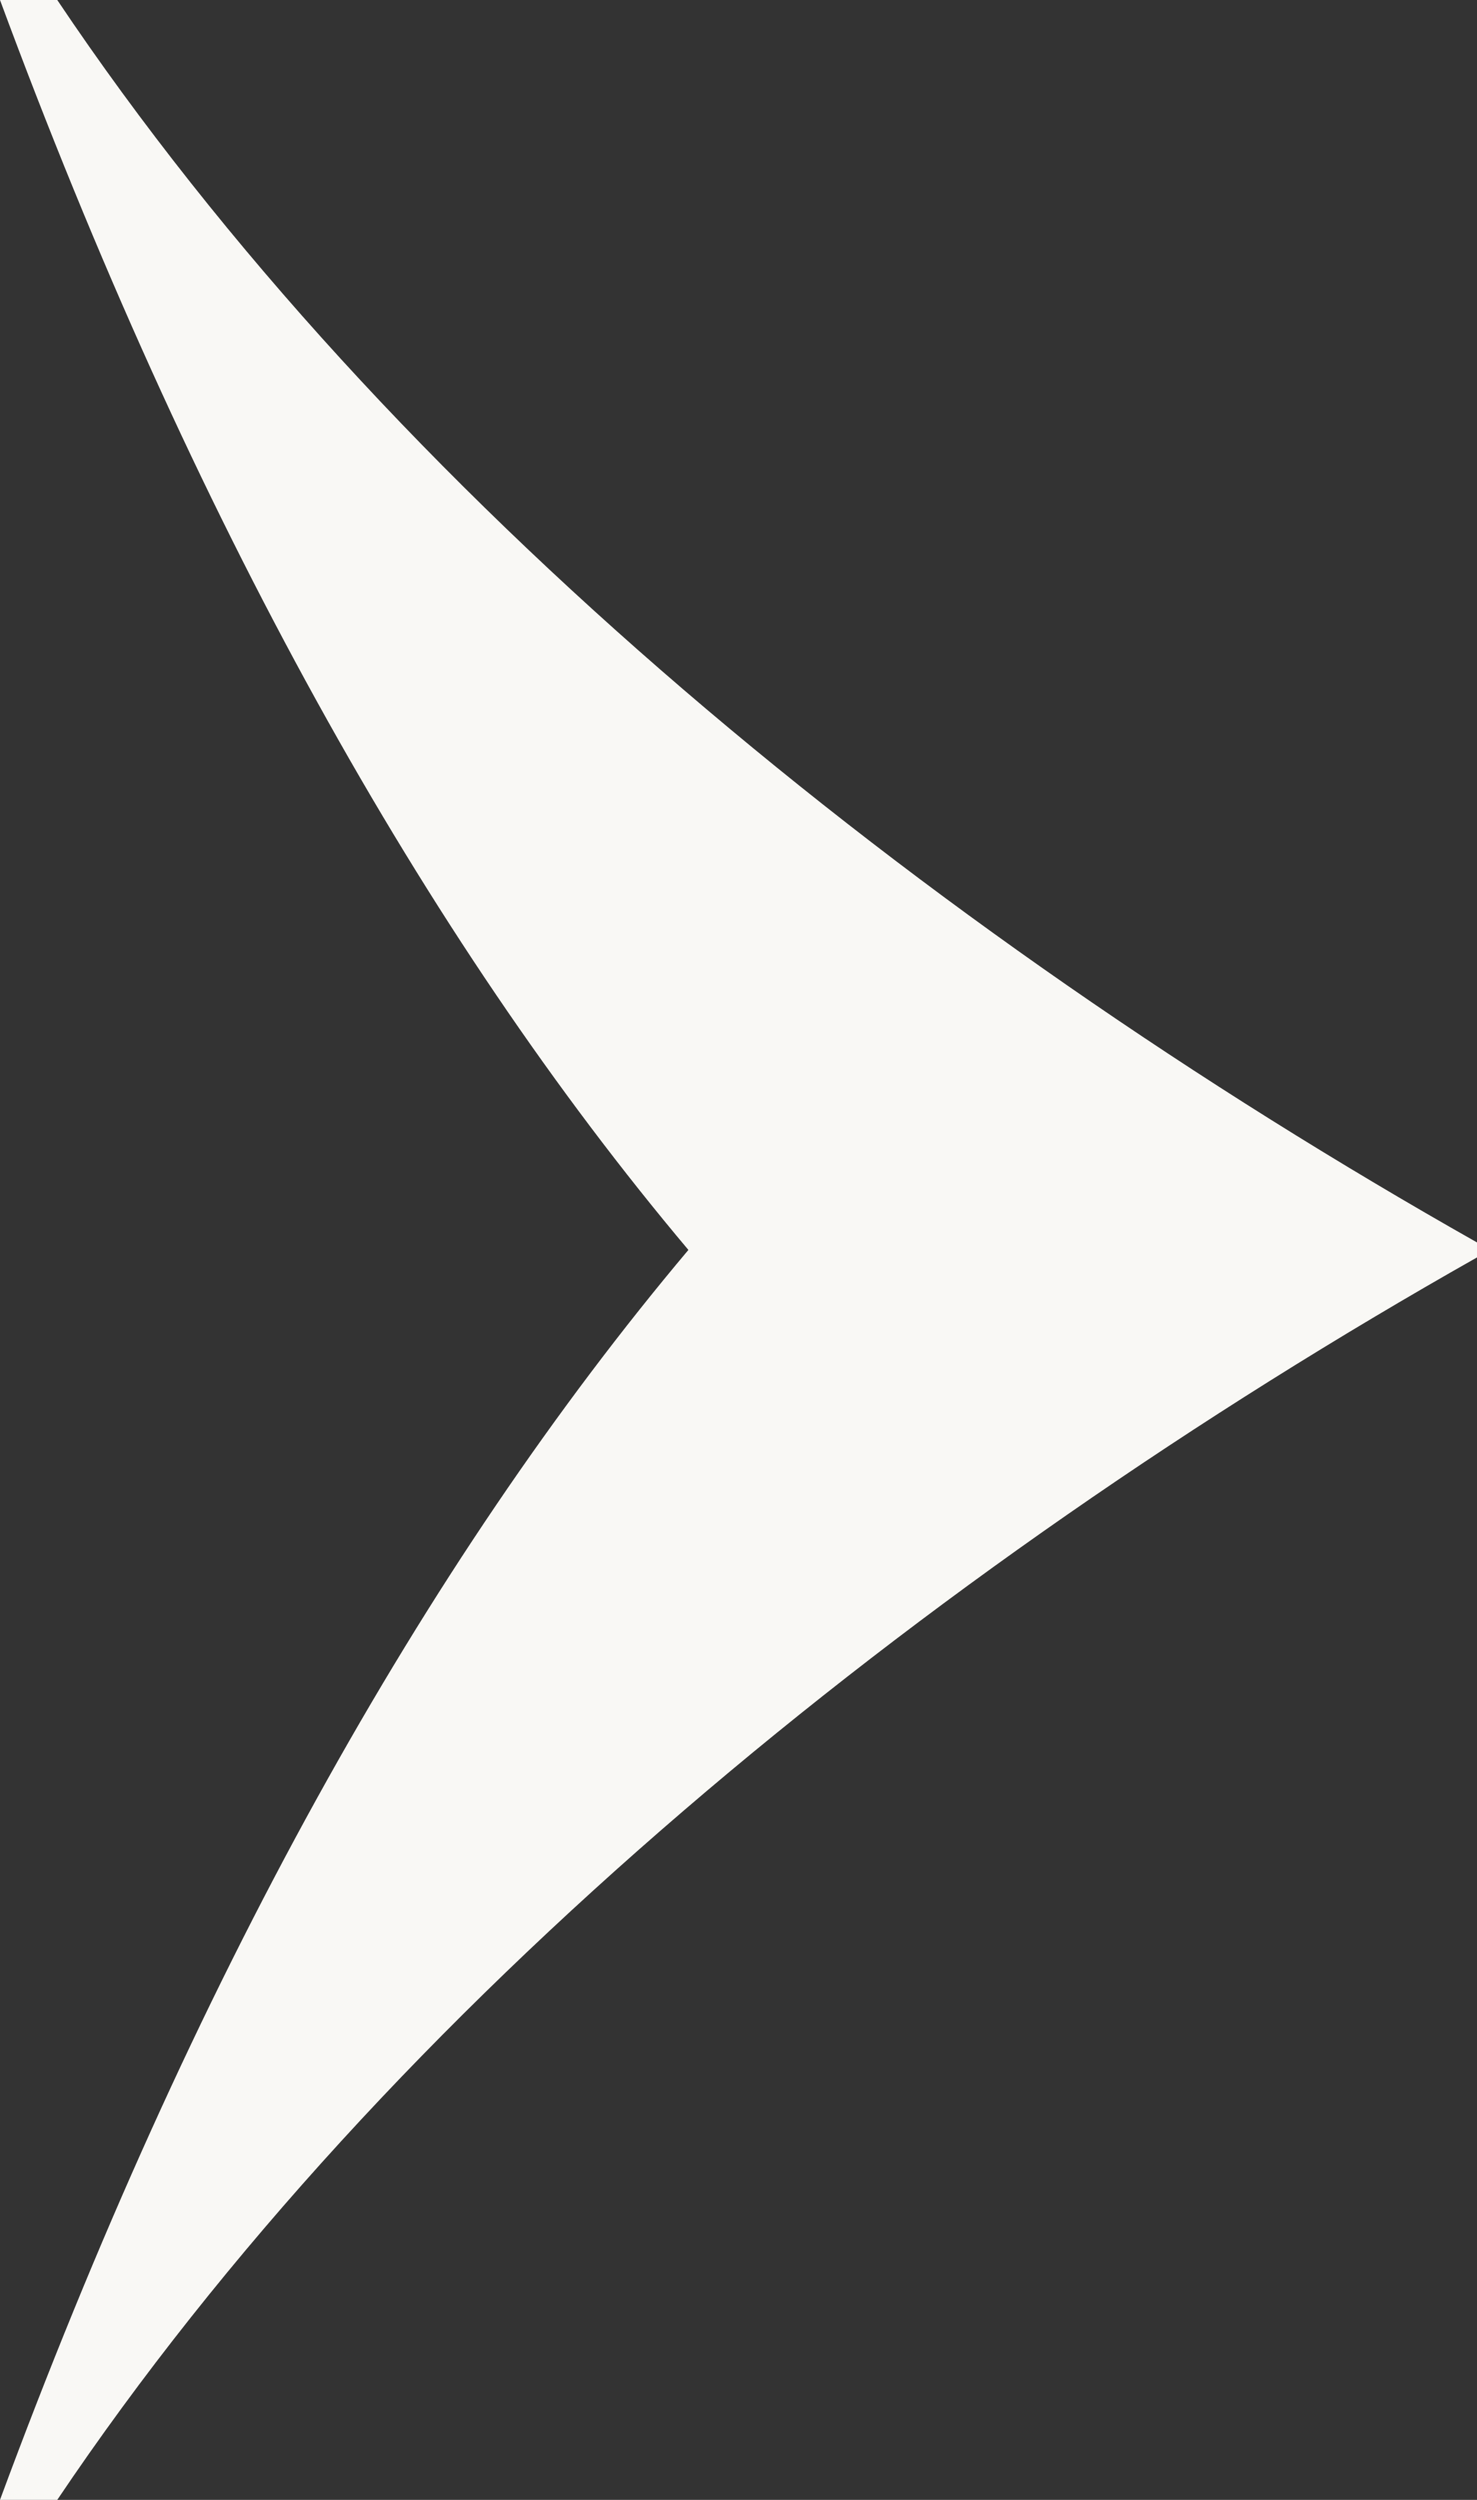 <svg width="13" height="22" viewBox="0 0 13 22" fill="none" xmlns="http://www.w3.org/2000/svg">
<rect x="0" y="0" width="13" height="22" fill="#333333" stroke="none"/>
<g clip-path="url(#clip0_20_127)">
<path d="M13 11.066C8.105 13.833 3.431 17.645 0.504 22H0C1.684 17.446 3.73 13.767 6.059 11C3.73 8.233 1.684 4.554 0 0L0.504 0C3.431 4.368 8.105 8.167 13 10.934V11.053V11.066Z" fill="#F9F8F5"/>
</g>
<defs>
<clipPath id="clip0_20_127">
<rect width="13" height="22" fill="white"/>
</clipPath>
</defs>
</svg>
